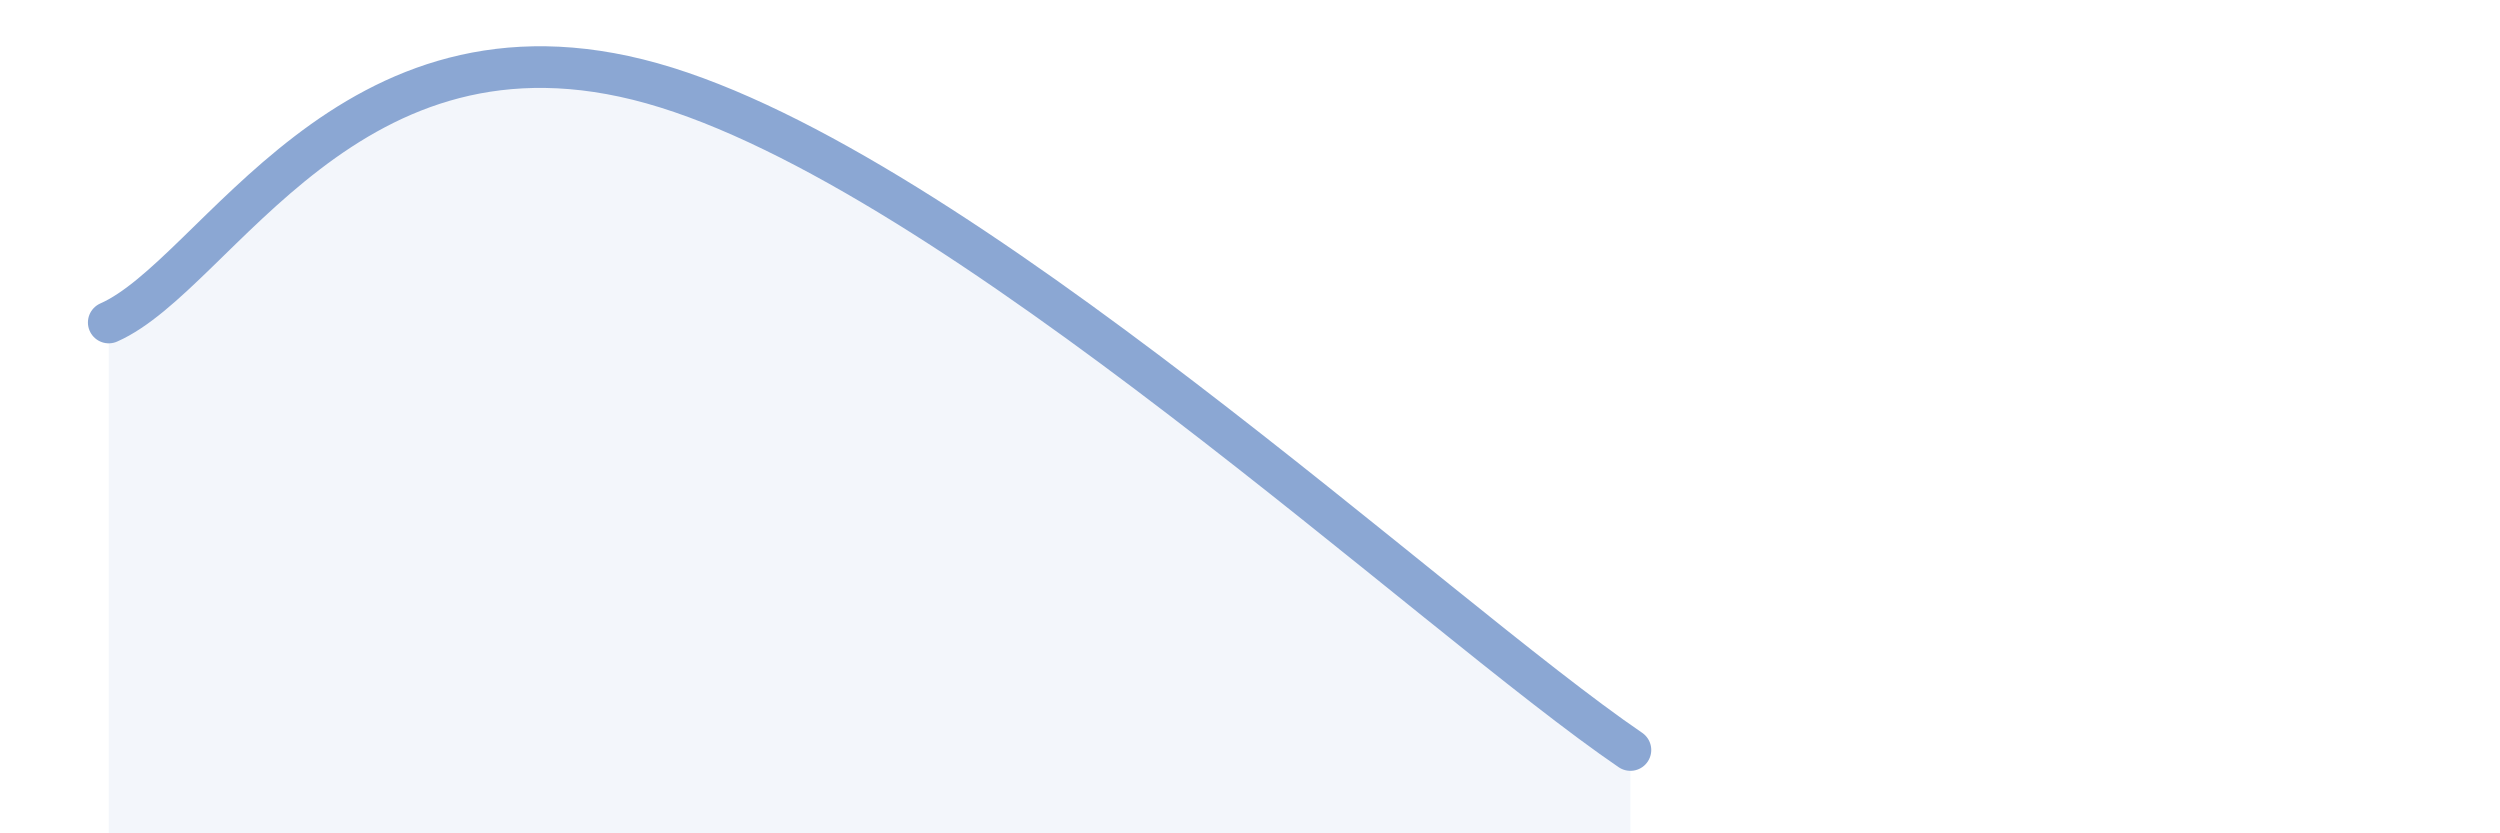 
    <svg width="60" height="20" viewBox="0 0 60 20" xmlns="http://www.w3.org/2000/svg">
      <path
        d="M 2.61,7.74 C 5.22,6.59 8.35,-0.05 15.65,2 C 22.95,4.05 34.43,14.8 39.13,18L39.13 20L2.61 20Z"
        fill="#8ba7d3"
        opacity="0.1"
        stroke-linecap="round"
        stroke-linejoin="round"
      />
      <path
        d="M 2.61,7.74 C 5.22,6.59 8.35,-0.05 15.65,2 C 22.95,4.05 34.43,14.8 39.13,18"
        stroke="#8ba7d3"
        stroke-width="1"
        fill="none"
        stroke-linecap="round"
        stroke-linejoin="round"
      />
    </svg>
  